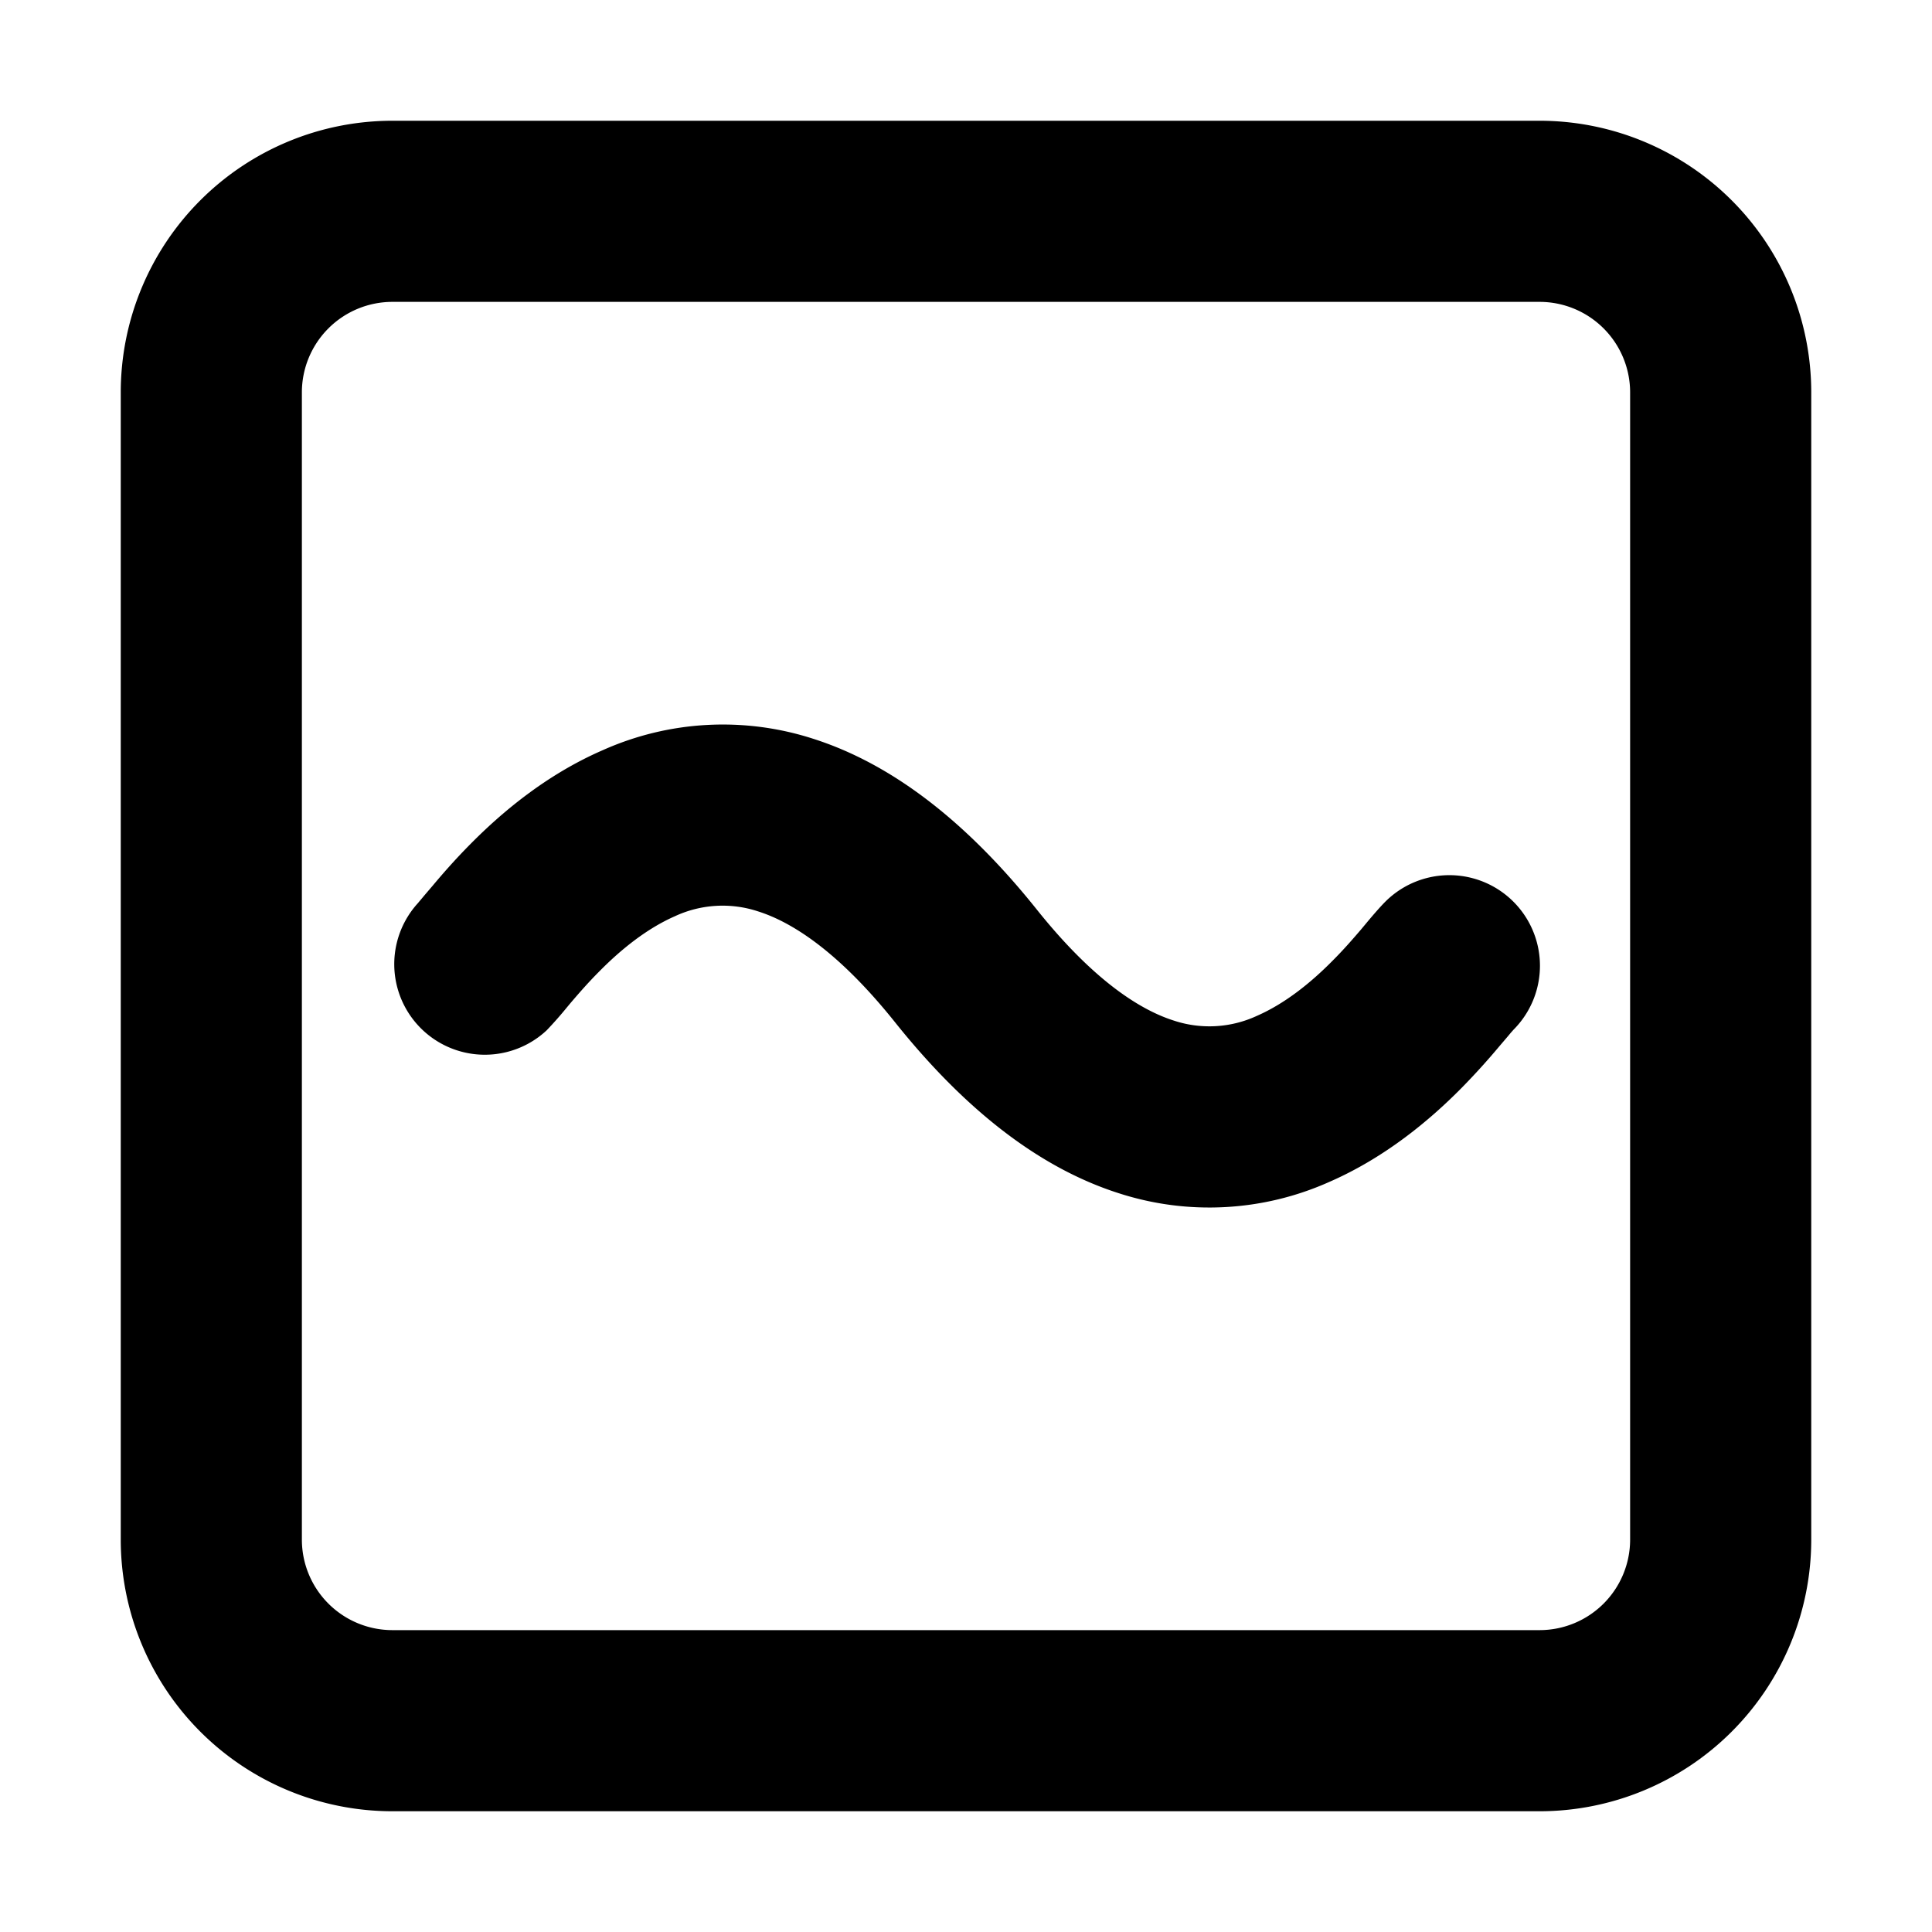 <?xml version="1.0" encoding="utf-8"?><!-- Скачано с сайта svg4.ru / Downloaded from svg4.ru -->
<svg width="800px" height="800px" viewBox="0 0 16 16" xmlns="http://www.w3.org/2000/svg" fill="none">
<g fill="#000000">
<path d="M8.586 7.532c.477.597.864.834 1.135.92a.936.936 0 00.69-.04c.228-.1.442-.27.627-.458.09-.09.168-.18.234-.257l.03-.036c.048-.058.12-.143.17-.193a.75.75 0 011.062 1.06l-.023.026-.025.03-.07.082a5.846 5.846 0 01-.312.344c-.253.256-.623.572-1.095.778a2.434 2.434 0 01-1.743.094c-.64-.204-1.257-.67-1.852-1.414-.477-.597-.864-.834-1.135-.92a.936.936 0 00-.69.04c-.228.1-.442.27-.627.458-.09.09-.168.18-.234.257l-.03.036a3.3 3.3 0 01-.17.193.75.75 0 01-1.063-1.057l.001-.002.023-.027.025-.03.07-.082c.077-.092.183-.214.312-.344.253-.256.623-.572 1.095-.777a2.434 2.434 0 011.743-.095c.64.204 1.257.67 1.852 1.414z"/>
<path fill-rule="evenodd" d="M3.25 1A2.25 2.25 0 001 3.25v9.5A2.25 2.25 0 003.25 15h9.5A2.25 2.25 0 0015 12.75v-9.5A2.25 2.25 0 0012.75 1h-9.5zM2.5 3.25a.75.75 0 01.75-.75h9.5a.75.75 0 01.75.75v9.5a.75.75 0 01-.75.75h-9.5a.75.75 0 01-.75-.75v-9.5z" clip-rule="evenodd"/>
</g>
</svg>